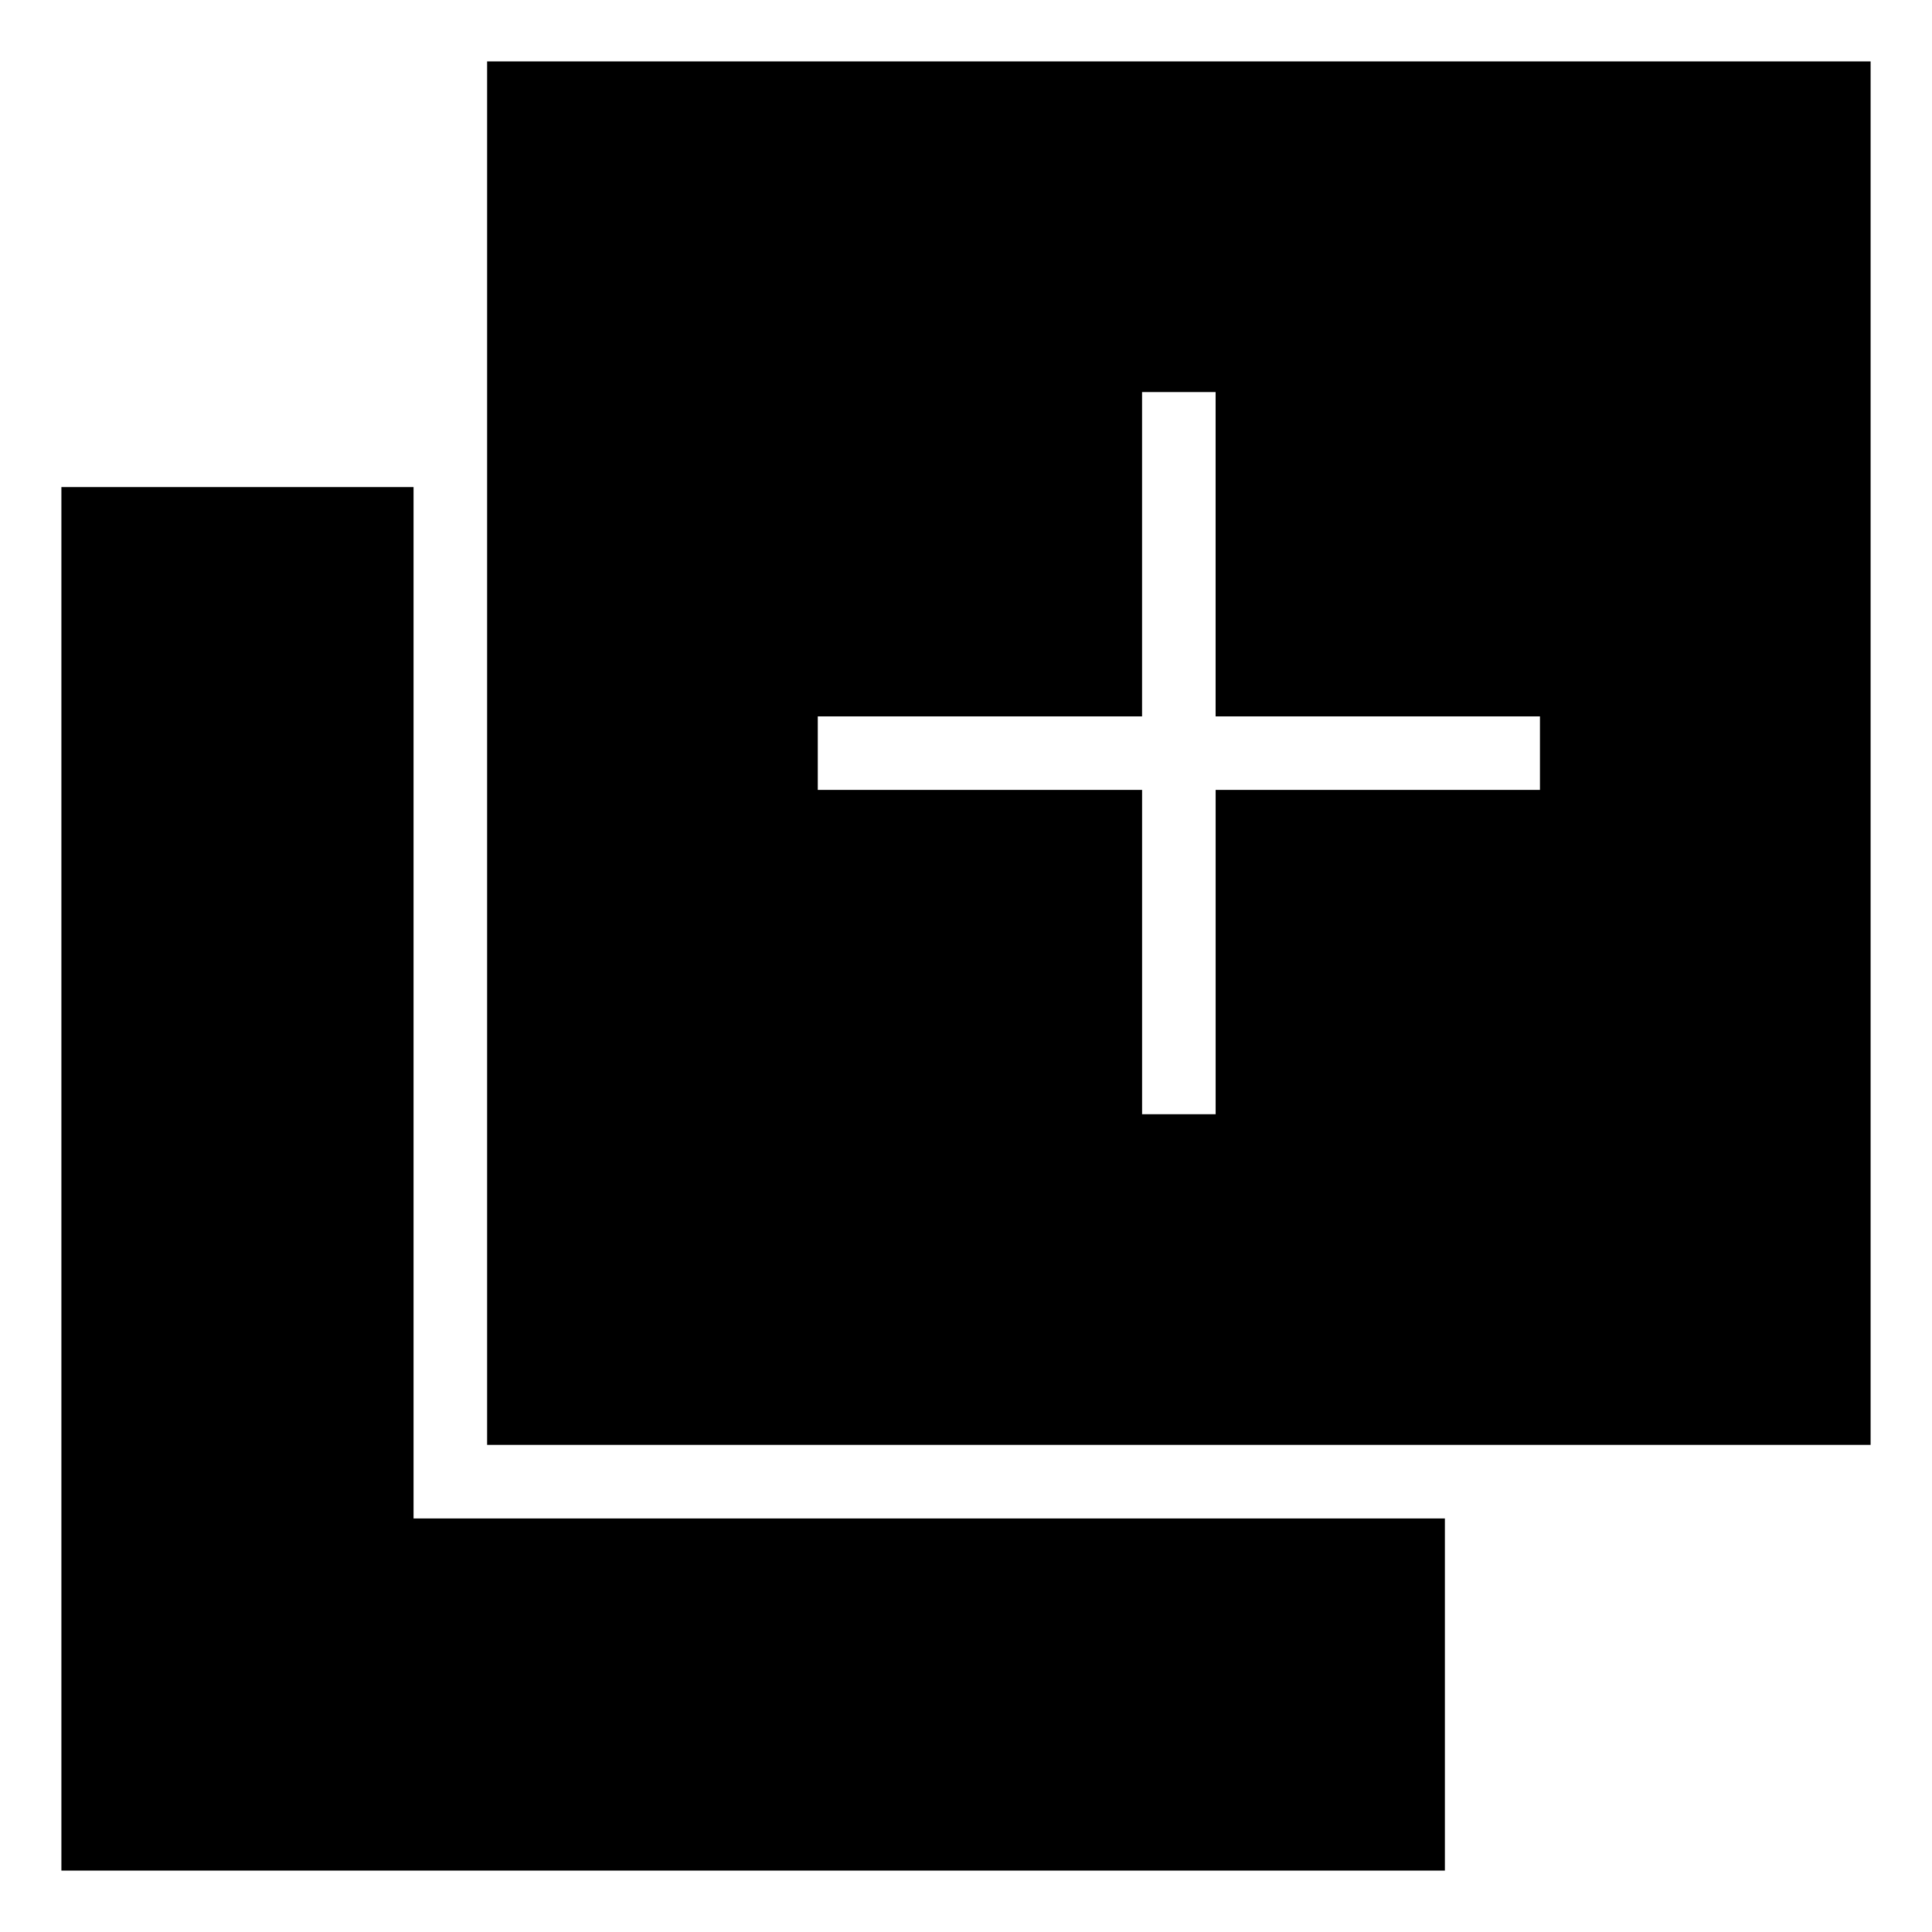<?xml version="1.0" encoding="UTF-8"?>
<!-- Uploaded to: ICON Repo, www.svgrepo.com, Generator: ICON Repo Mixer Tools -->
<svg fill="#000000" width="800px" height="800px" version="1.1" viewBox="144 144 512 512" xmlns="http://www.w3.org/2000/svg">
 <path d="m526.91 546.4v93.324h-366.64v-366.64h93.324v273.32zm-253.82-386.13v366.64h366.64v-366.64zm193.06 87.629h-19.492v85.945h-85.938v19.492h85.945v85.945h19.492v-85.945h85.945v-19.492h-85.953z" fill-rule="evenodd"/>
</svg>